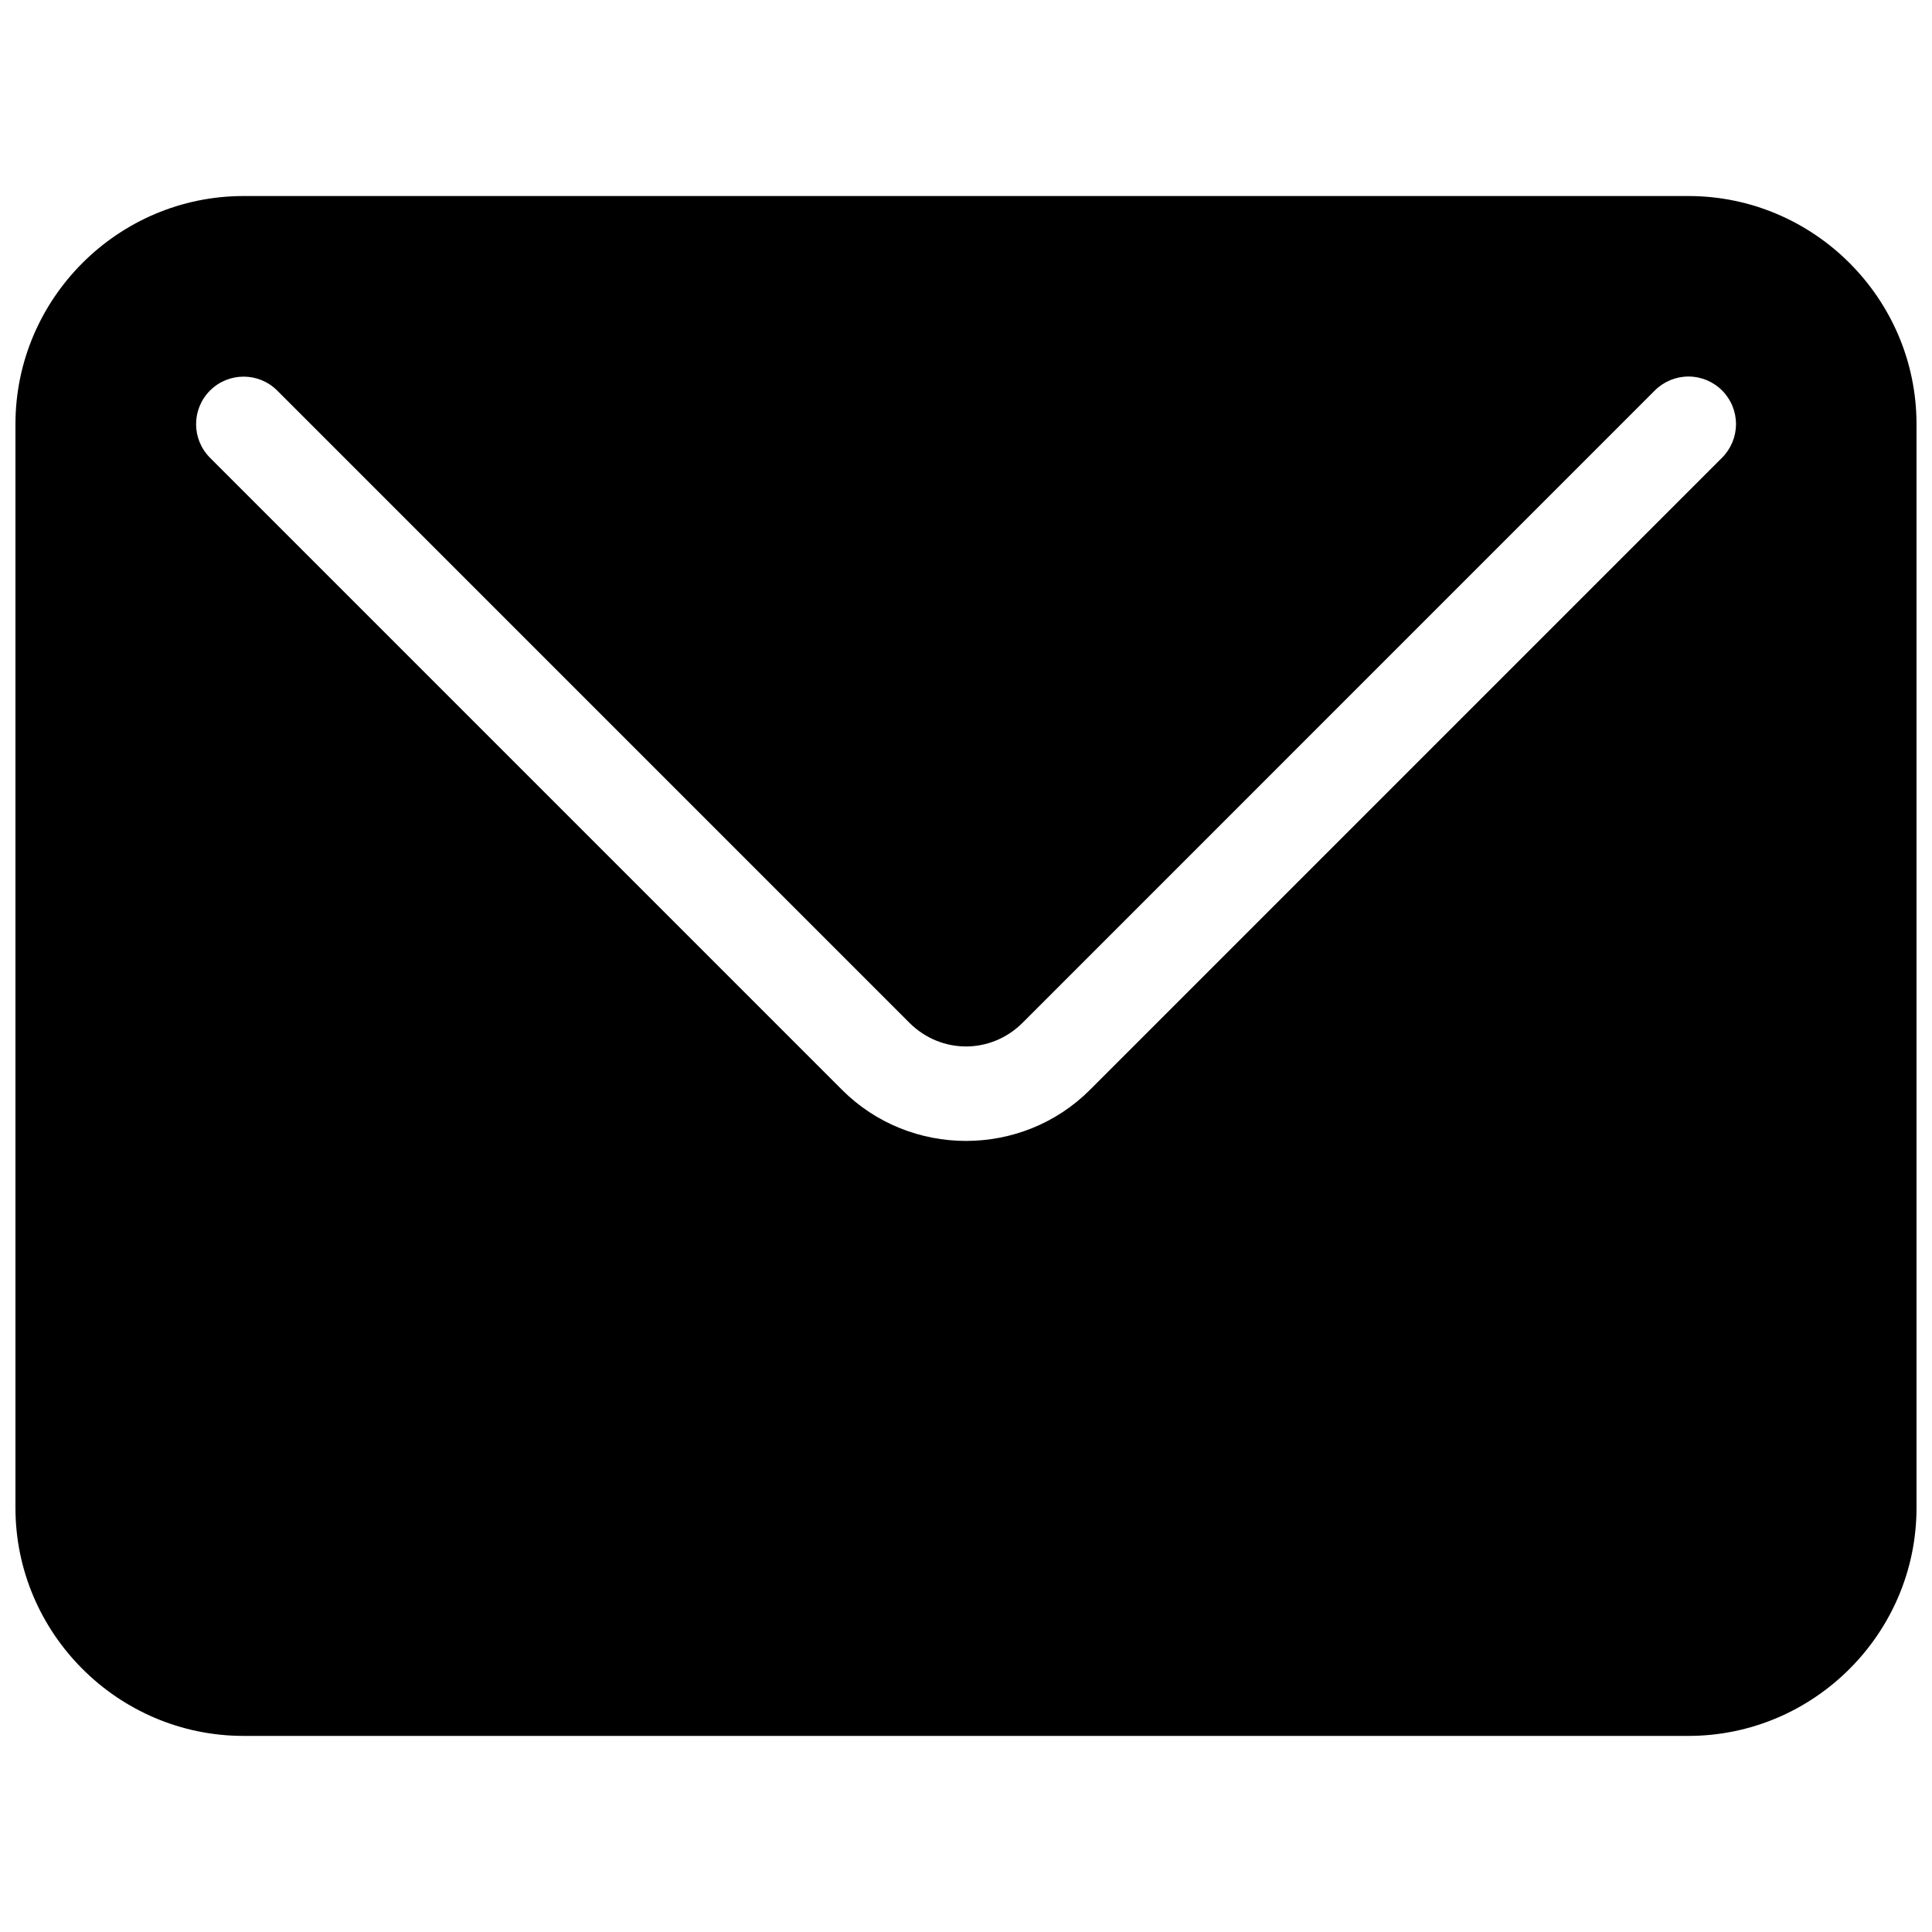 <?xml version="1.0" encoding="UTF-8"?>
<!-- Uploaded to: ICON Repo, www.iconrepo.com, Generator: ICON Repo Mixer Tools -->
<svg width="800px" height="800px" version="1.1" viewBox="144 144 512 512" xmlns="http://www.w3.org/2000/svg">
 <defs>
  <clipPath id="a">
   <path d="m148.09 195h503.81v410h-503.81z"/>
  </clipPath>
 </defs>
 <g clip-path="url(#a)">
  <path d="m208.55 195.95c-33.273 0-60.457 27.184-60.457 60.457v287.17c0 33.273 27.184 60.457 60.457 60.457h382.89c33.273 0 60.457-27.184 60.457-60.457v-287.17c0-33.273-27.184-60.457-60.457-60.457zm382.91 47.832c3.34 0 6.543 1.328 8.906 3.691 2.363 2.363 3.691 5.566 3.691 8.91s-1.328 6.547-3.691 8.91l-167.53 167.54c-18.031 18.031-47.641 18.031-65.672 0l-167.51-167.52v-0.004c-4.918-4.918-4.918-12.891 0-17.809 4.918-4.918 12.891-4.918 17.809 0l167.51 167.52c8.402 8.402 21.648 8.402 30.051 0l167.53-167.55c2.363-2.359 5.566-3.688 8.906-3.688z" fill-rule="evenodd"/>
 </g>
</svg>
